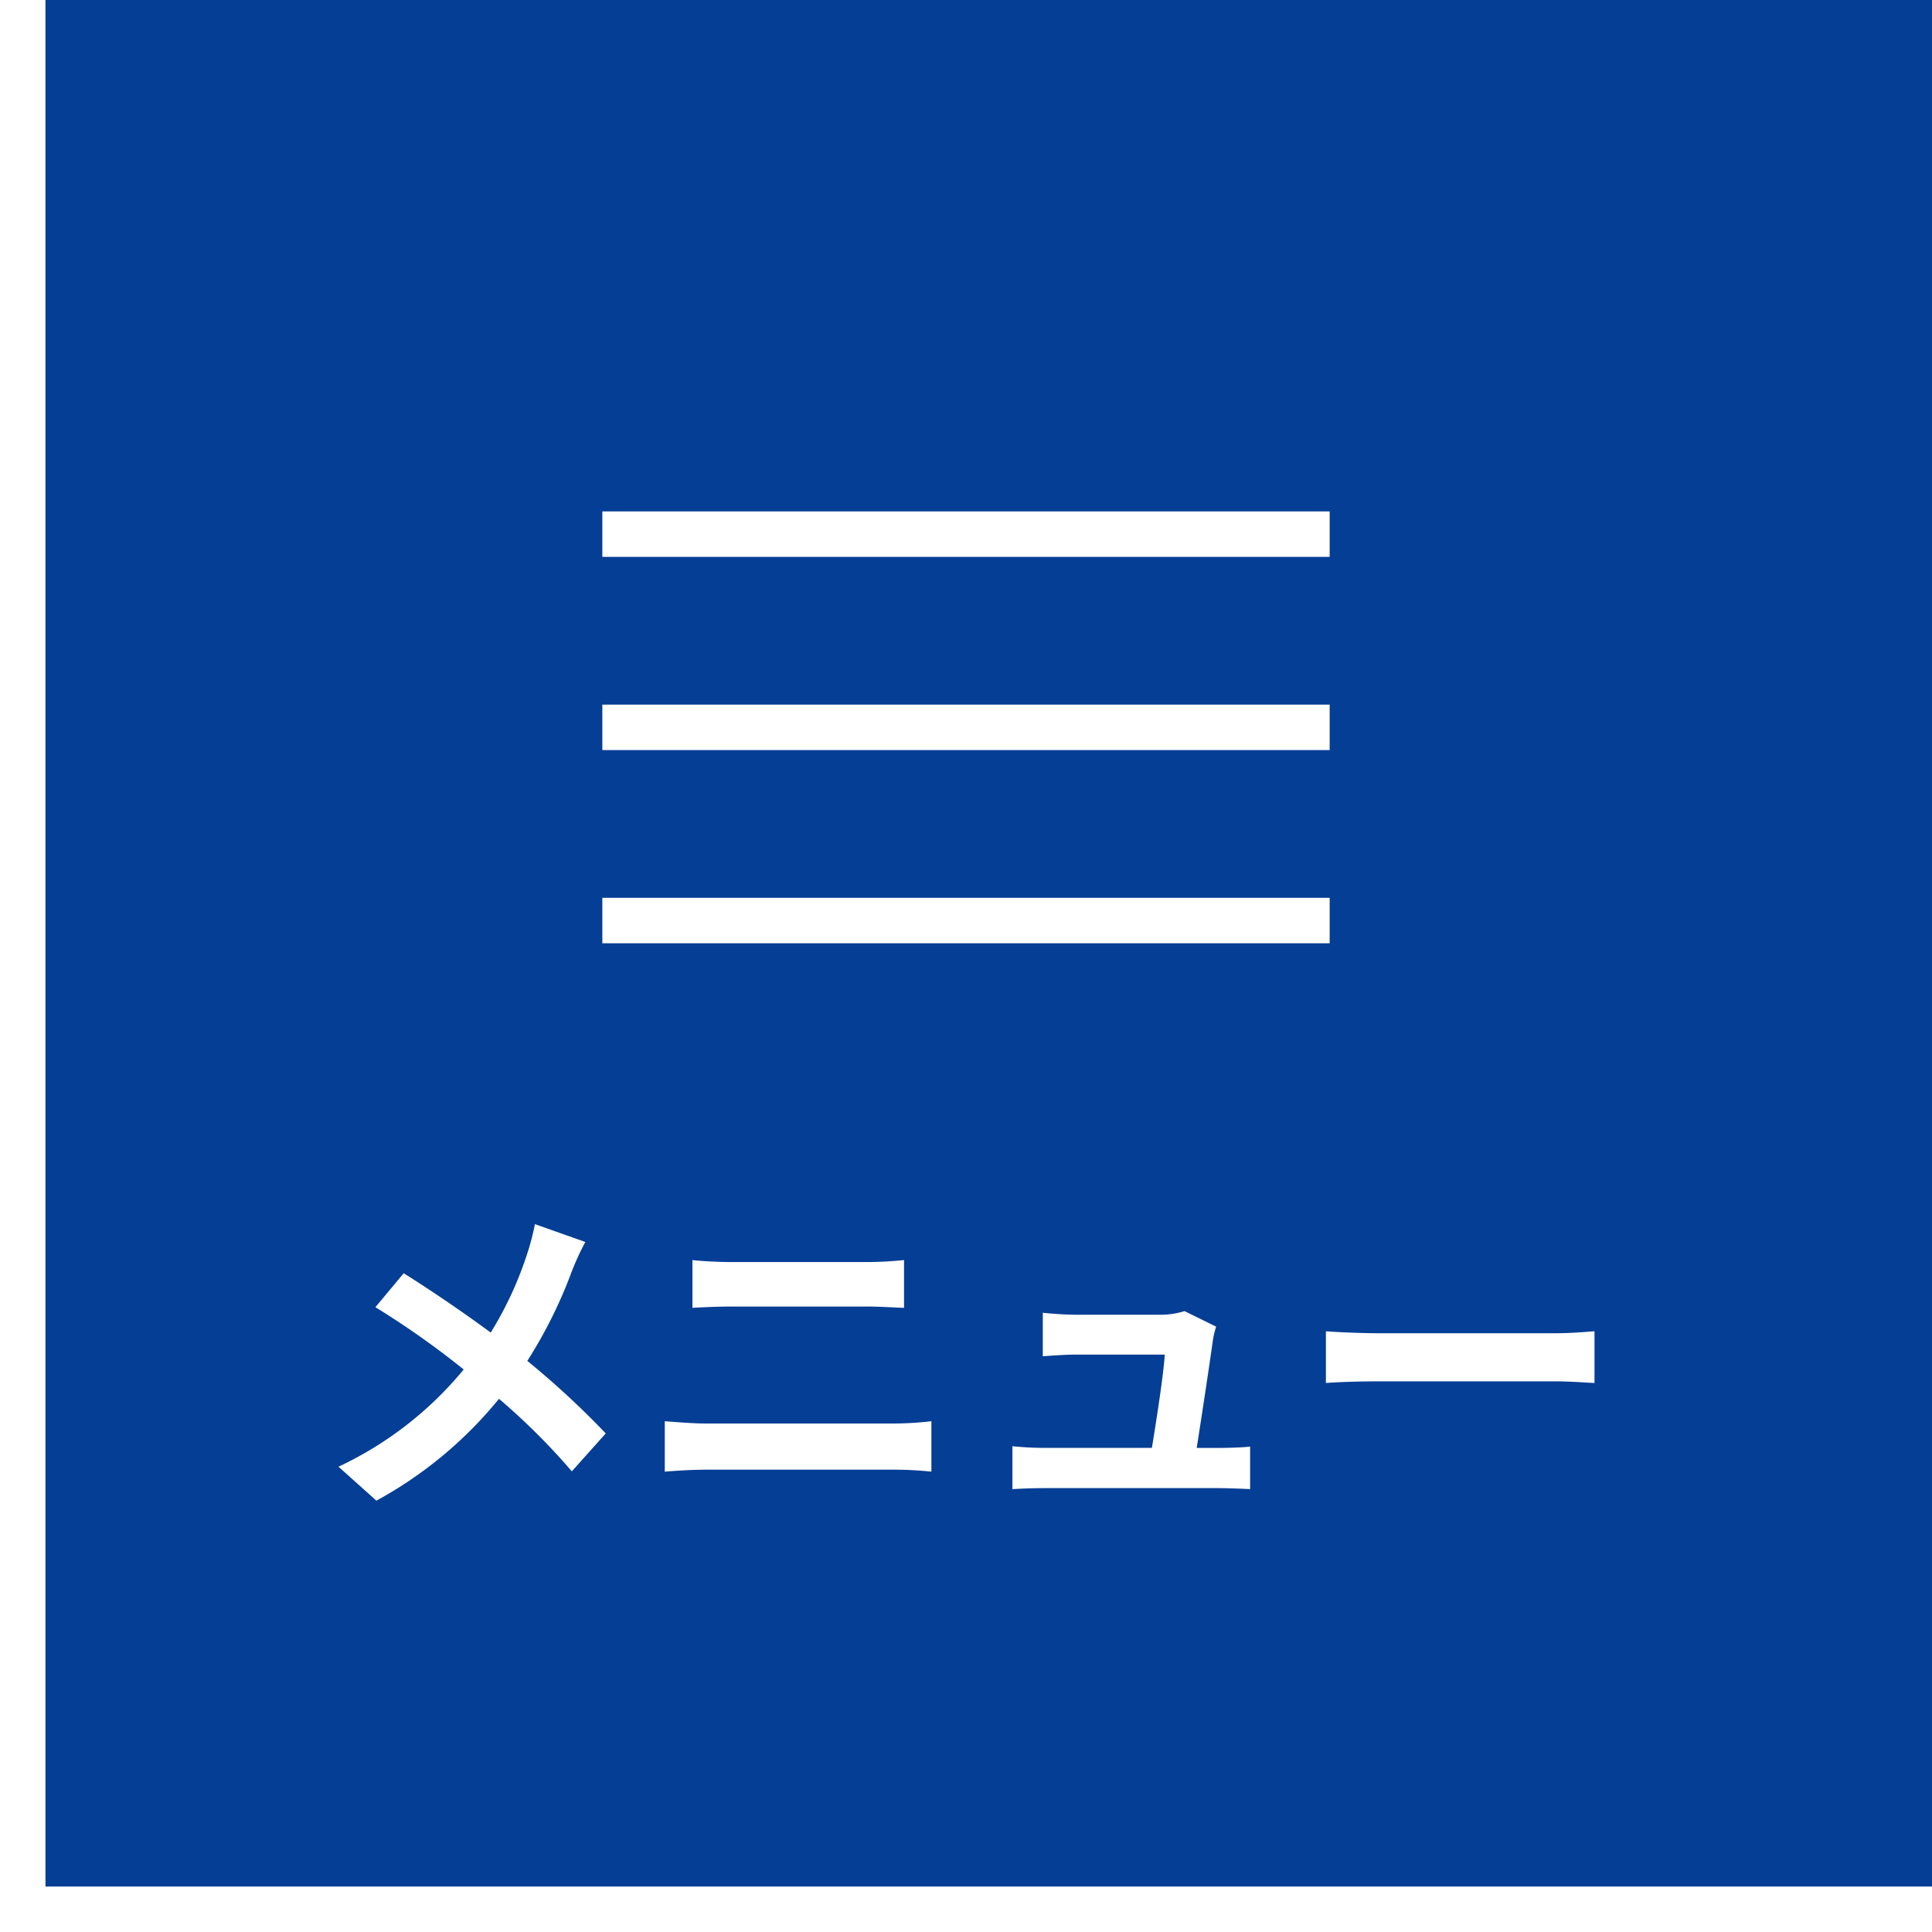 <svg xmlns="http://www.w3.org/2000/svg" width="170" height="170" viewBox="0 0 170 170">
  <g id="グループ_51335" data-name="グループ 51335" transform="translate(-658)">
    <g id="グループ_51334" data-name="グループ 51334">
      <g id="グループ_51325" data-name="グループ 51325" transform="translate(-1)">
        <g id="グループ_50510" data-name="グループ 50510">
          <path id="パス_65330" data-name="パス 65330" d="M0,0H170V170H0Z" transform="translate(659)" fill="#043e95"/>
          <path id="パス_86491" data-name="パス 86491" d="M20.068-22.852a21.218,21.218,0,0,1-.7,2.668,31.611,31.611,0,0,1-3.19,6.873c-2.349-1.74-5.336-3.77-7.656-5.22L6.032-15.544A75.2,75.2,0,0,1,13.8-10.063,31.643,31.643,0,0,1,2.784-1.508L6.119,1.479A36.253,36.253,0,0,0,16.907-7.482,57.868,57.868,0,0,1,23.316-1.1L26.3-4.437a75.073,75.073,0,0,0-6.9-6.38A41.358,41.358,0,0,0,23.316-18.7a22.932,22.932,0,0,1,1.189-2.581ZM31.494-1.073c1.073-.087,2.494-.174,3.625-.174H51.765a31.5,31.5,0,0,1,3.19.174V-5.51a29.441,29.441,0,0,1-3.19.2H35.119c-1.131,0-2.494-.116-3.625-.2ZM33.93-15.486c.986-.058,2.32-.116,3.422-.116H49.329c1.015,0,2.378.087,3.219.116v-4.205c-.812.087-2.059.174-3.219.174H37.323c-.986,0-2.349-.058-3.393-.174ZM78.3-3.161c.435-2.755,1.189-7.743,1.421-9.454a8.083,8.083,0,0,1,.29-1.218L77.227-15.2a6.881,6.881,0,0,1-2.175.319H67.628c-.783,0-2.117-.087-2.871-.174v3.828c.841-.058,1.972-.145,2.9-.145h7.83c-.087,1.624-.725,5.742-1.131,8.207h-9.4a27.859,27.859,0,0,1-2.871-.145V.464c1.1-.058,1.827-.087,2.871-.087H80.243C81,.377,82.418.435,83,.464V-3.277c-.754.087-2.088.116-2.842.116ZM89.668-8.874c1.073-.087,3.016-.145,4.669-.145H109.91c1.218,0,2.7.116,3.393.145v-4.553c-.754.058-2.059.174-3.393.174H94.337c-1.508,0-3.625-.087-4.669-.174Z" transform="translate(686 130.566)" fill="#fff"/>
          <g id="グループ_50508" data-name="グループ 50508" transform="translate(-1)">
            <path id="パス_86492" data-name="パス 86492" d="M0,0H64V4H0Z" transform="translate(713 45)" fill="#fff"/>
            <path id="パス_86493" data-name="パス 86493" d="M0,0H64V4H0Z" transform="translate(713 62)" fill="#fff"/>
            <path id="パス_86494" data-name="パス 86494" d="M0,0H64V4H0Z" transform="translate(713 79)" fill="#fff"/>
          </g>
        </g>
        <path id="パス_86495" data-name="パス 86495" d="M0,0H4V170H0Z" transform="translate(659)" fill="#fff"/>
        <path id="パス_86496" data-name="パス 86496" d="M0,0H4V170H0Z" transform="translate(829 166) rotate(90)" fill="#fff"/>
      </g>
    </g>
  </g>
</svg>
